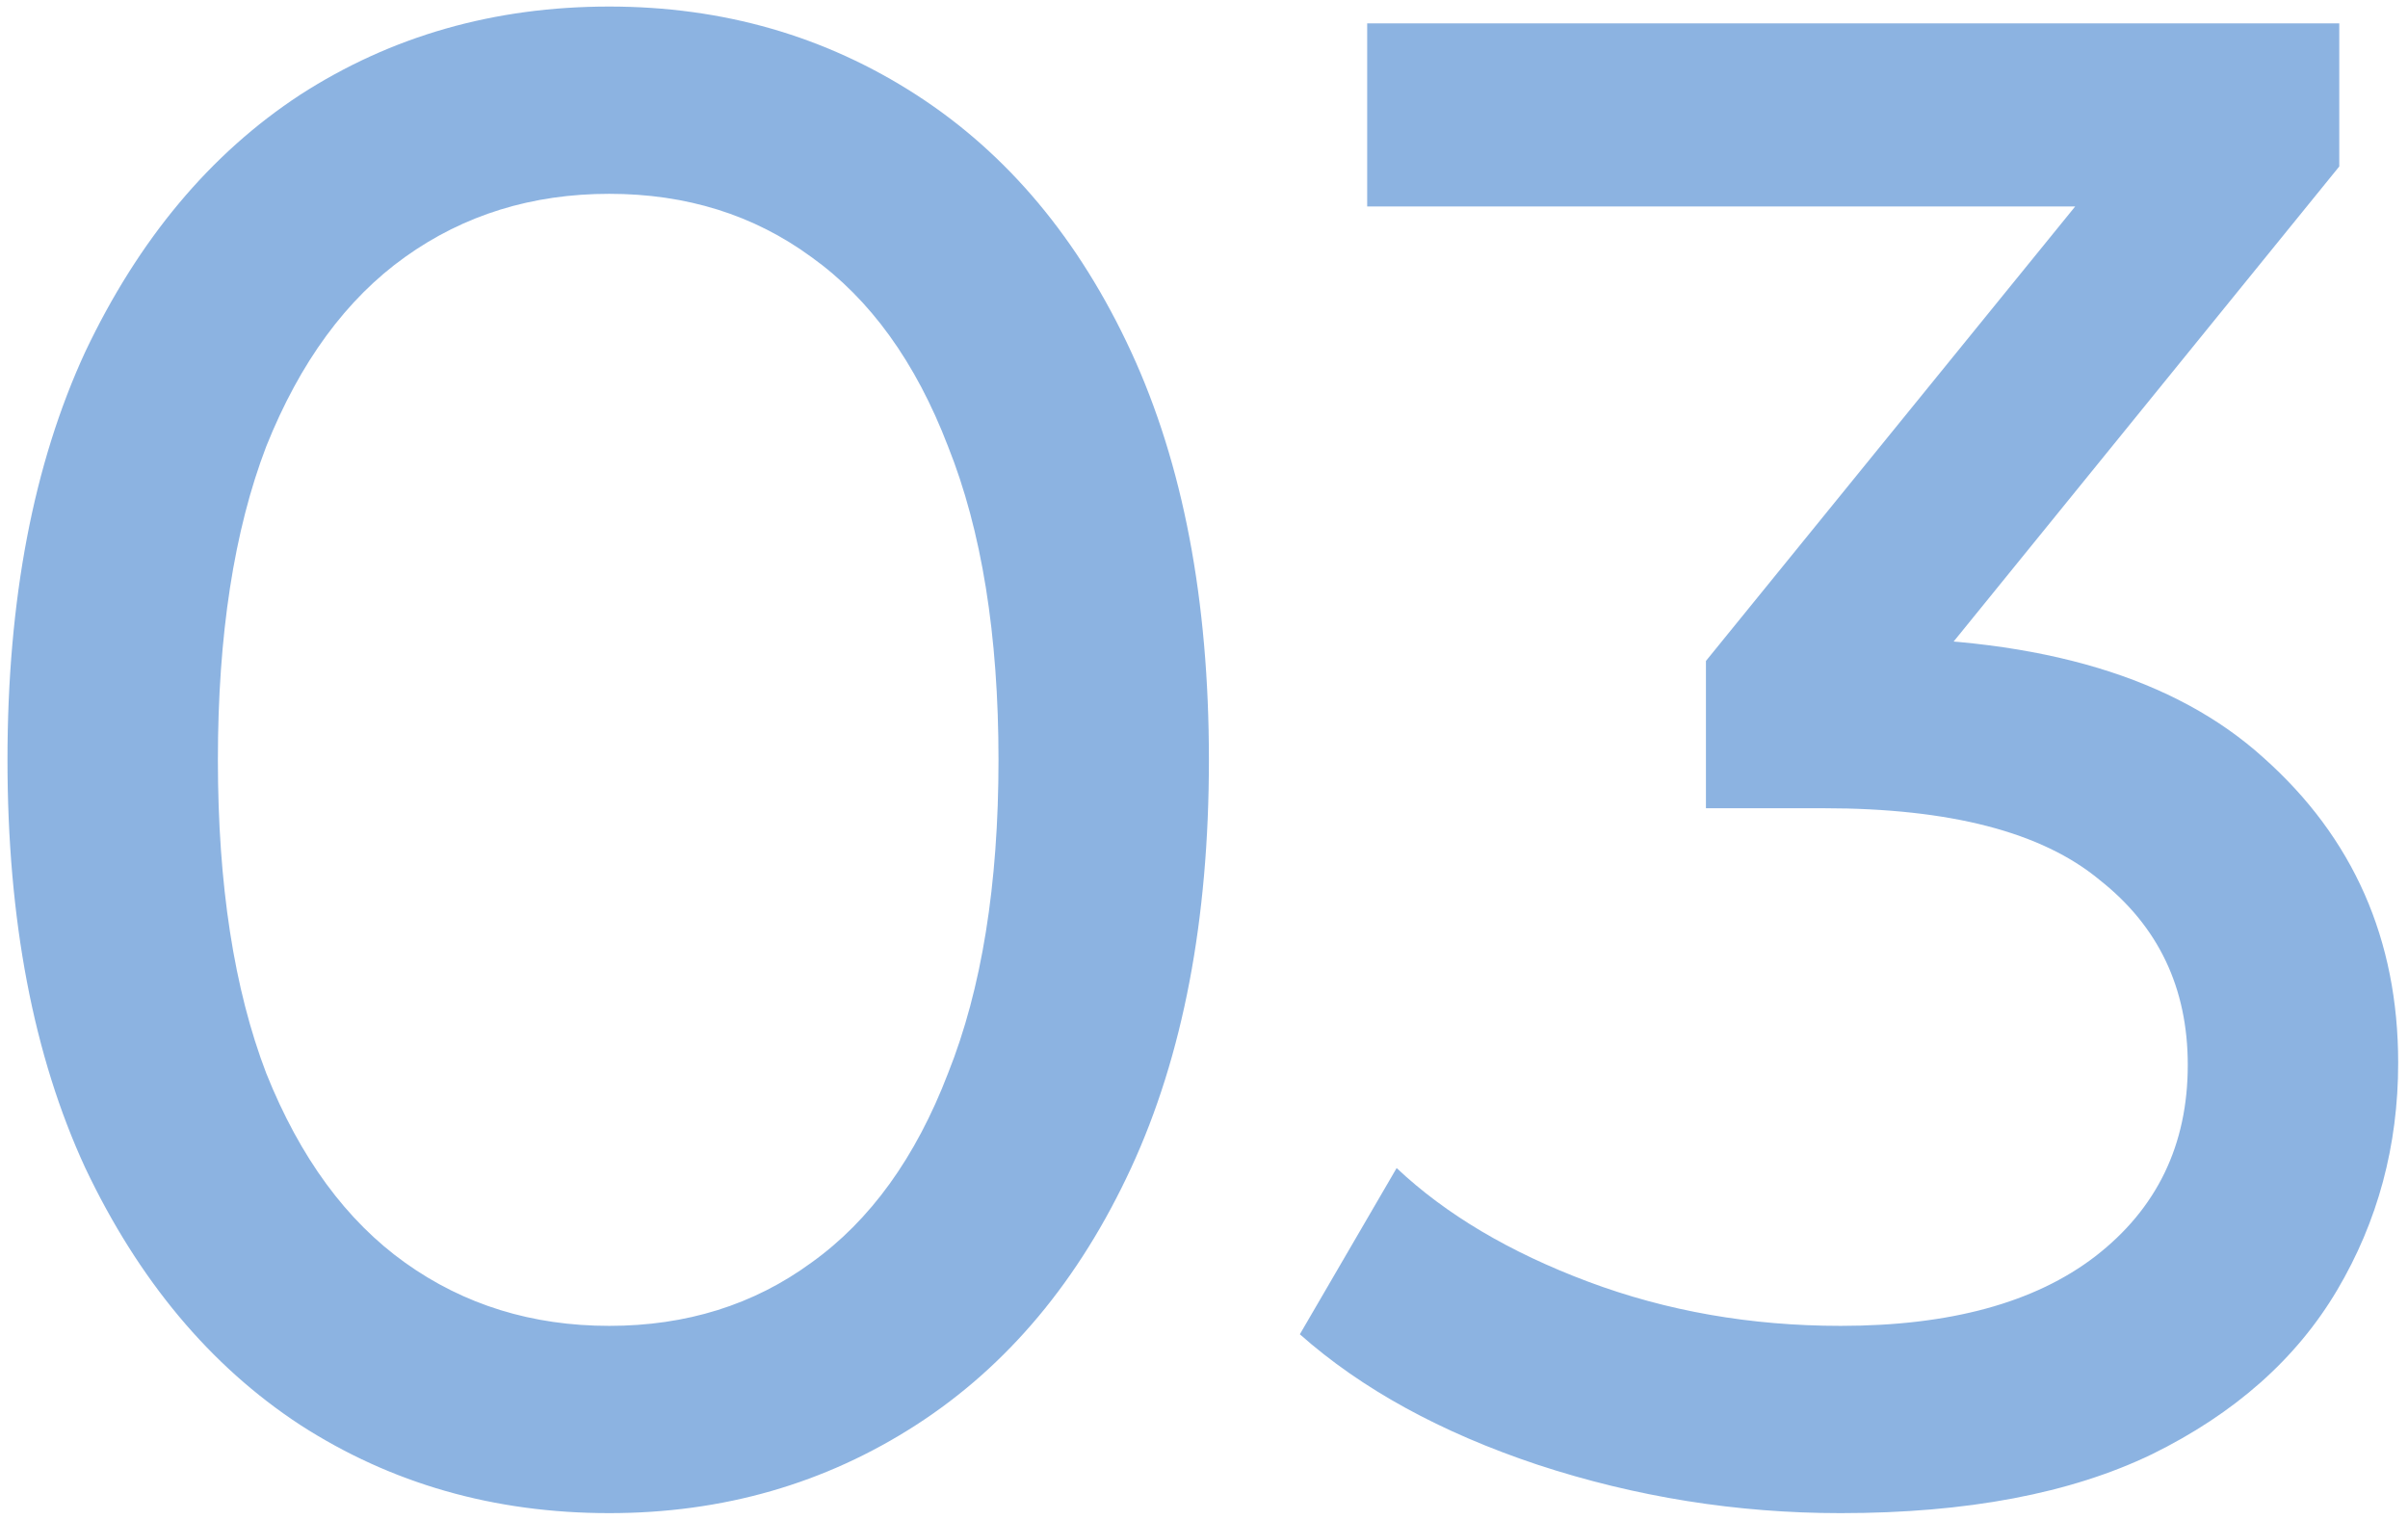 <svg width="103" height="65" viewBox="0 0 103 65" fill="none" xmlns="http://www.w3.org/2000/svg">
<path d="M26.06 64.72C21.14 64.72 16.73 63.46 12.83 60.94C8.99 58.42 5.93 54.76 3.65 49.96C1.43 45.16 0.32 39.34 0.32 32.5C0.32 25.66 1.43 19.84 3.65 15.04C5.93 10.24 8.99 6.58 12.83 4.06C16.73 1.54 21.14 0.28 26.06 0.28C30.92 0.28 35.3 1.54 39.2 4.06C43.1 6.58 46.16 10.24 48.38 15.04C50.6 19.84 51.71 25.66 51.71 32.5C51.71 39.34 50.6 45.16 48.38 49.96C46.16 54.76 43.1 58.42 39.2 60.94C35.3 63.46 30.92 64.72 26.06 64.72ZM26.06 56.71C29.36 56.71 32.24 55.81 34.7 54.01C37.22 52.21 39.17 49.51 40.55 45.91C41.99 42.31 42.71 37.84 42.71 32.5C42.71 27.16 41.99 22.69 40.55 19.09C39.17 15.49 37.22 12.79 34.7 10.99C32.24 9.19 29.36 8.29 26.06 8.29C22.76 8.29 19.85 9.19 17.33 10.99C14.81 12.79 12.83 15.49 11.39 19.09C10.01 22.69 9.32 27.16 9.32 32.5C9.32 37.84 10.01 42.31 11.39 45.91C12.83 49.51 14.81 52.21 17.33 54.01C19.85 55.81 22.76 56.71 26.06 56.71ZM78.73 64.72C74.29 64.72 69.97 64.03 65.77 62.65C61.63 61.27 58.24 59.41 55.6 57.07L59.74 49.96C61.84 51.94 64.57 53.56 67.93 54.82C71.29 56.08 74.89 56.71 78.73 56.71C83.41 56.71 87.04 55.72 89.62 53.74C92.26 51.7 93.58 48.97 93.58 45.55C93.58 42.25 92.32 39.61 89.8 37.63C87.34 35.59 83.41 34.57 78.01 34.57H72.97V28.27L91.69 5.23L92.95 8.83H58.48V1H100.06V7.12L81.43 30.07L76.75 27.28H79.72C87.34 27.28 93.04 28.99 96.82 32.41C100.66 35.83 102.58 40.18 102.58 45.46C102.58 49 101.71 52.24 99.97 55.18C98.23 58.12 95.59 60.46 92.05 62.2C88.57 63.88 84.13 64.72 78.73 64.72Z" fill="#1A68C4" fill-opacity="0.5"/>
</svg>
